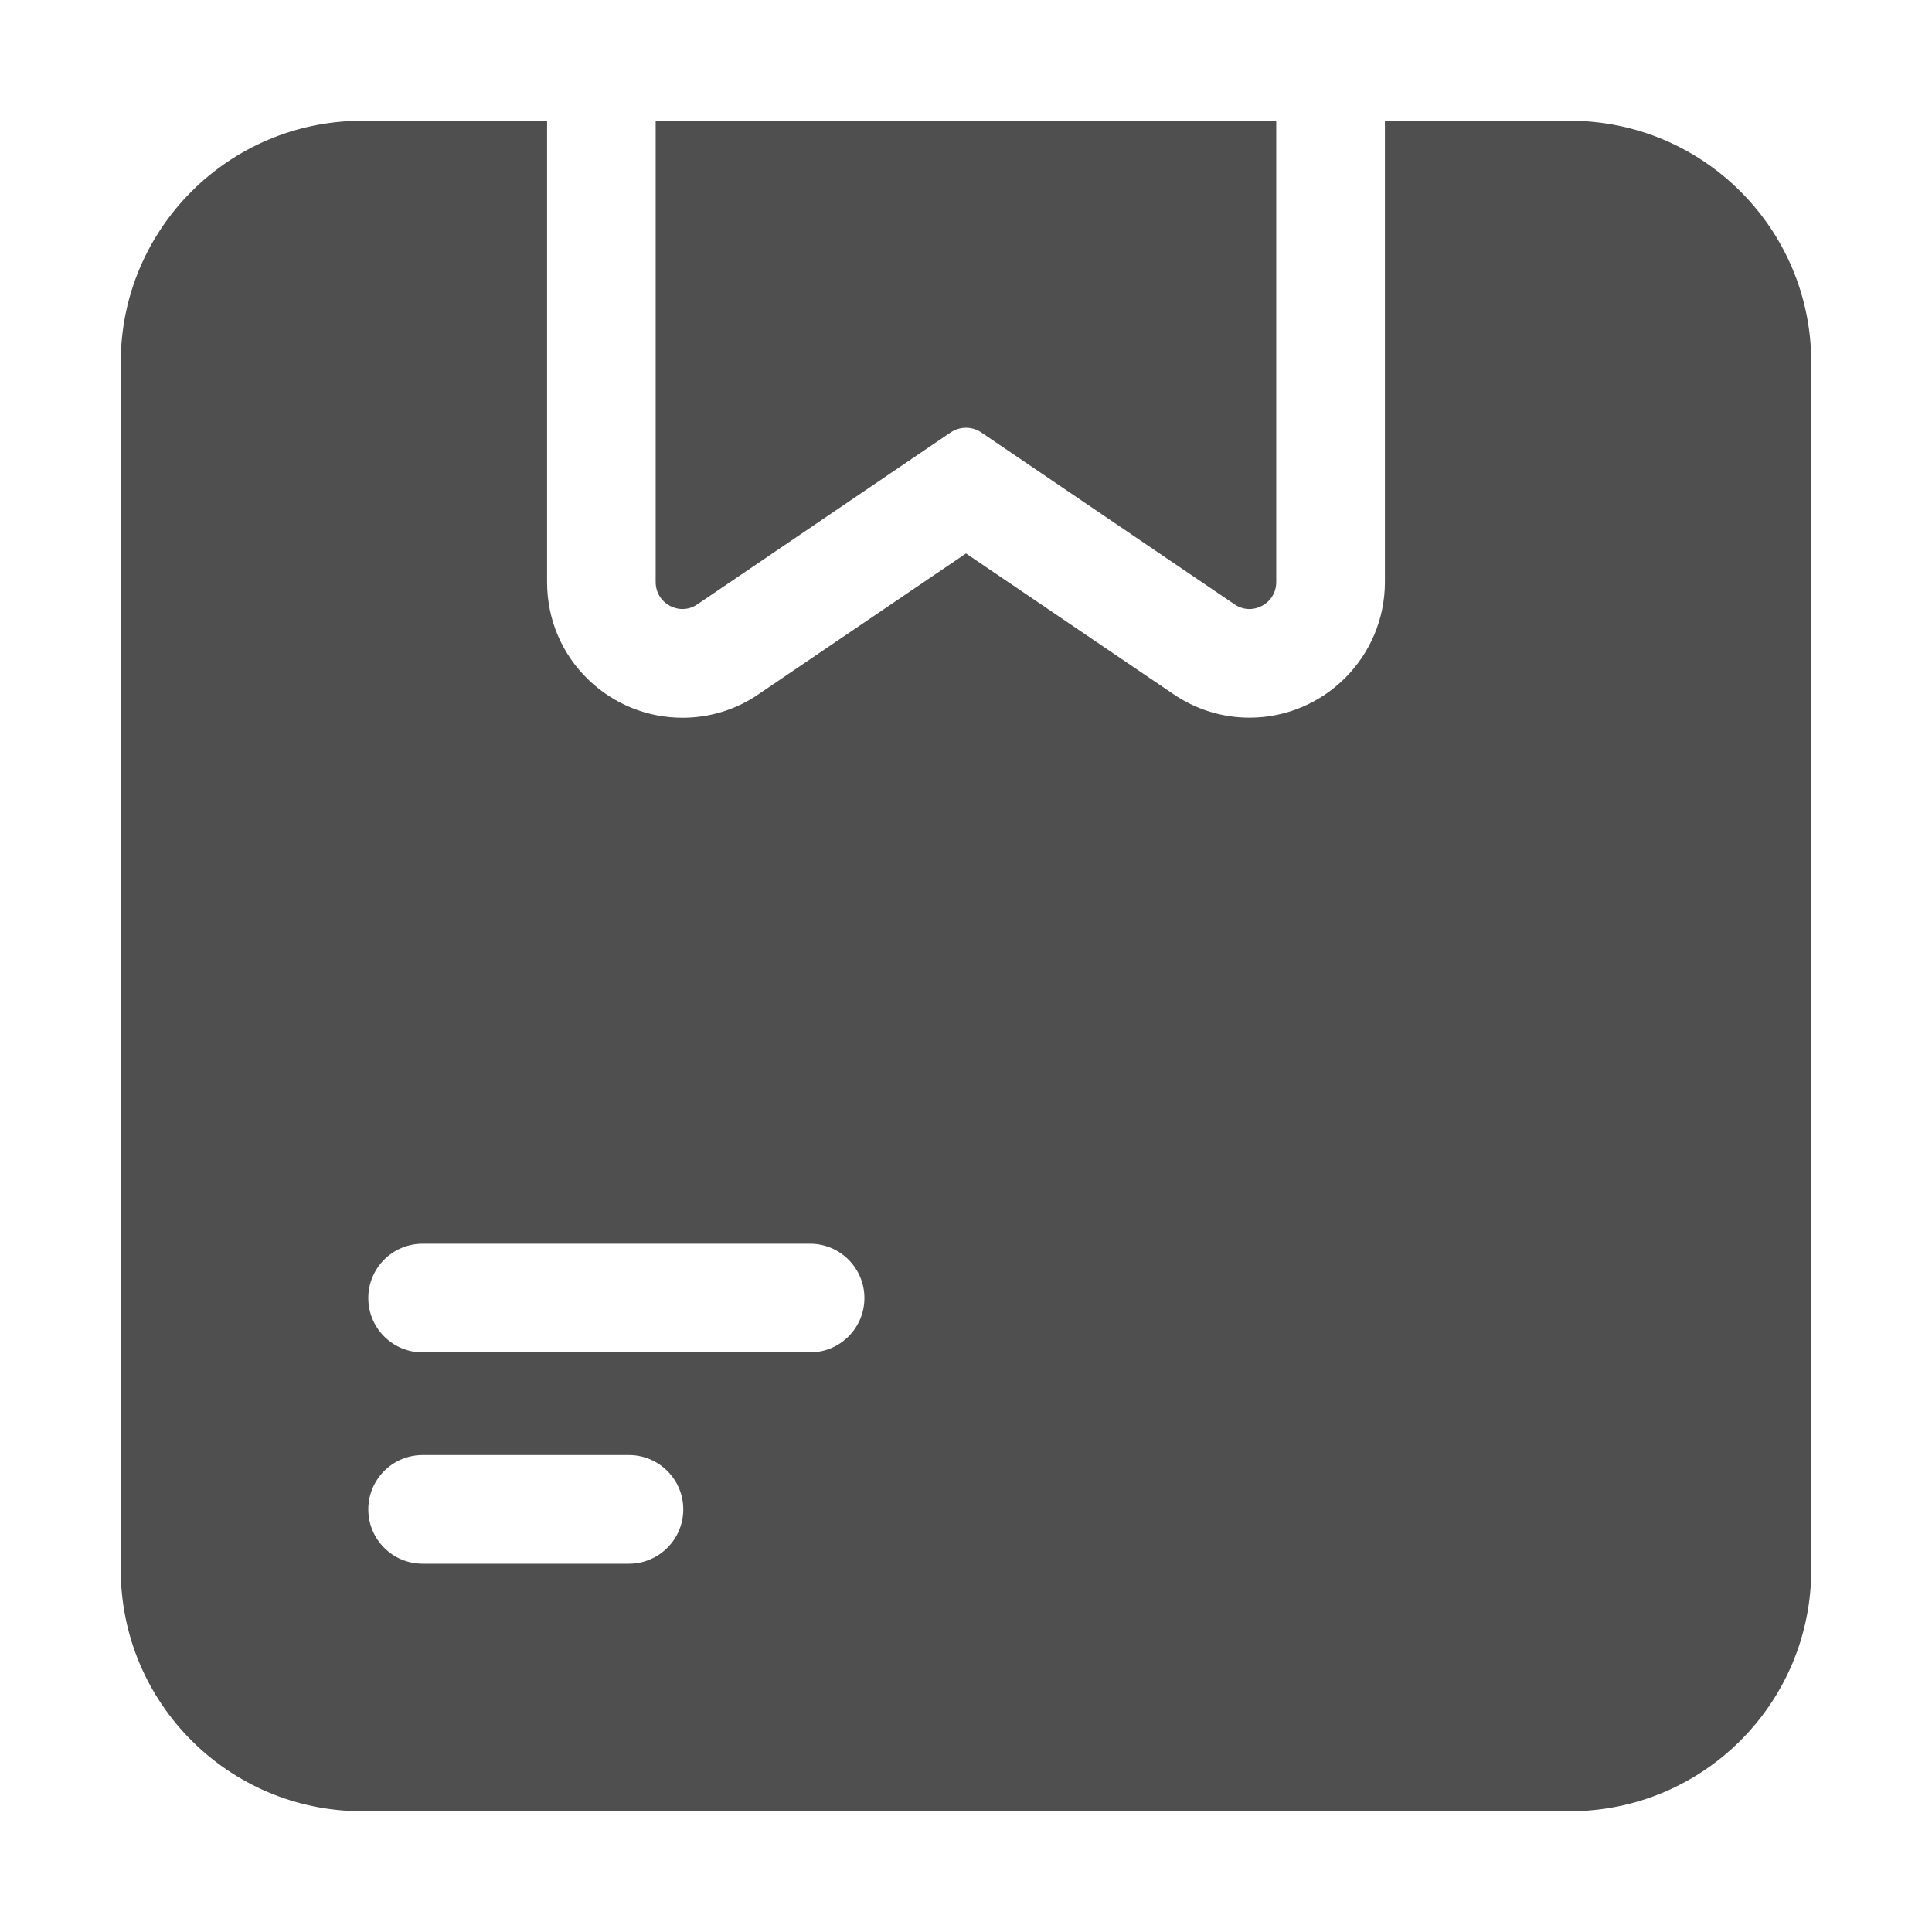 <svg width="24" height="24" viewBox="0 0 24 24" fill="#4F4F4F" xmlns="http://www.w3.org/2000/svg">
<path d="M15.854 1.5V7.23C15.854 7.5 15.555 7.657 15.337 7.508L12.187 5.37C12.075 5.295 11.925 5.295 11.812 5.37L8.662 7.508C8.445 7.657 8.145 7.5 8.145 7.23V1.5H15.854Z"/>
<path d="M19.5 1.5H17.204V7.23C17.204 8.159 16.449 8.915 15.522 8.915C15.181 8.915 14.851 8.812 14.57 8.618L12 6.875L9.421 8.625C9.149 8.813 8.819 8.916 8.479 8.916C8.043 8.916 7.629 8.749 7.314 8.448C6.979 8.127 6.796 7.695 6.796 7.23V1.5H4.5C2.843 1.5 1.5 2.843 1.5 4.5V19.5C1.5 21.157 2.843 22.5 4.5 22.5H19.5C21.157 22.5 22.5 21.157 22.5 19.5V4.5C22.5 2.843 21.157 1.5 19.5 1.5ZM7.813 19.425H5.25C4.877 19.425 4.575 19.123 4.575 18.75C4.575 18.377 4.877 18.075 5.25 18.075H7.813C8.185 18.075 8.488 18.377 8.488 18.75C8.488 19.123 8.185 19.425 7.813 19.425ZM10.063 16.8H5.25C4.877 16.8 4.575 16.498 4.575 16.125C4.575 15.752 4.877 15.45 5.25 15.45H10.063C10.435 15.45 10.738 15.752 10.738 16.125C10.738 16.498 10.435 16.8 10.063 16.8Z"/>
</svg>
